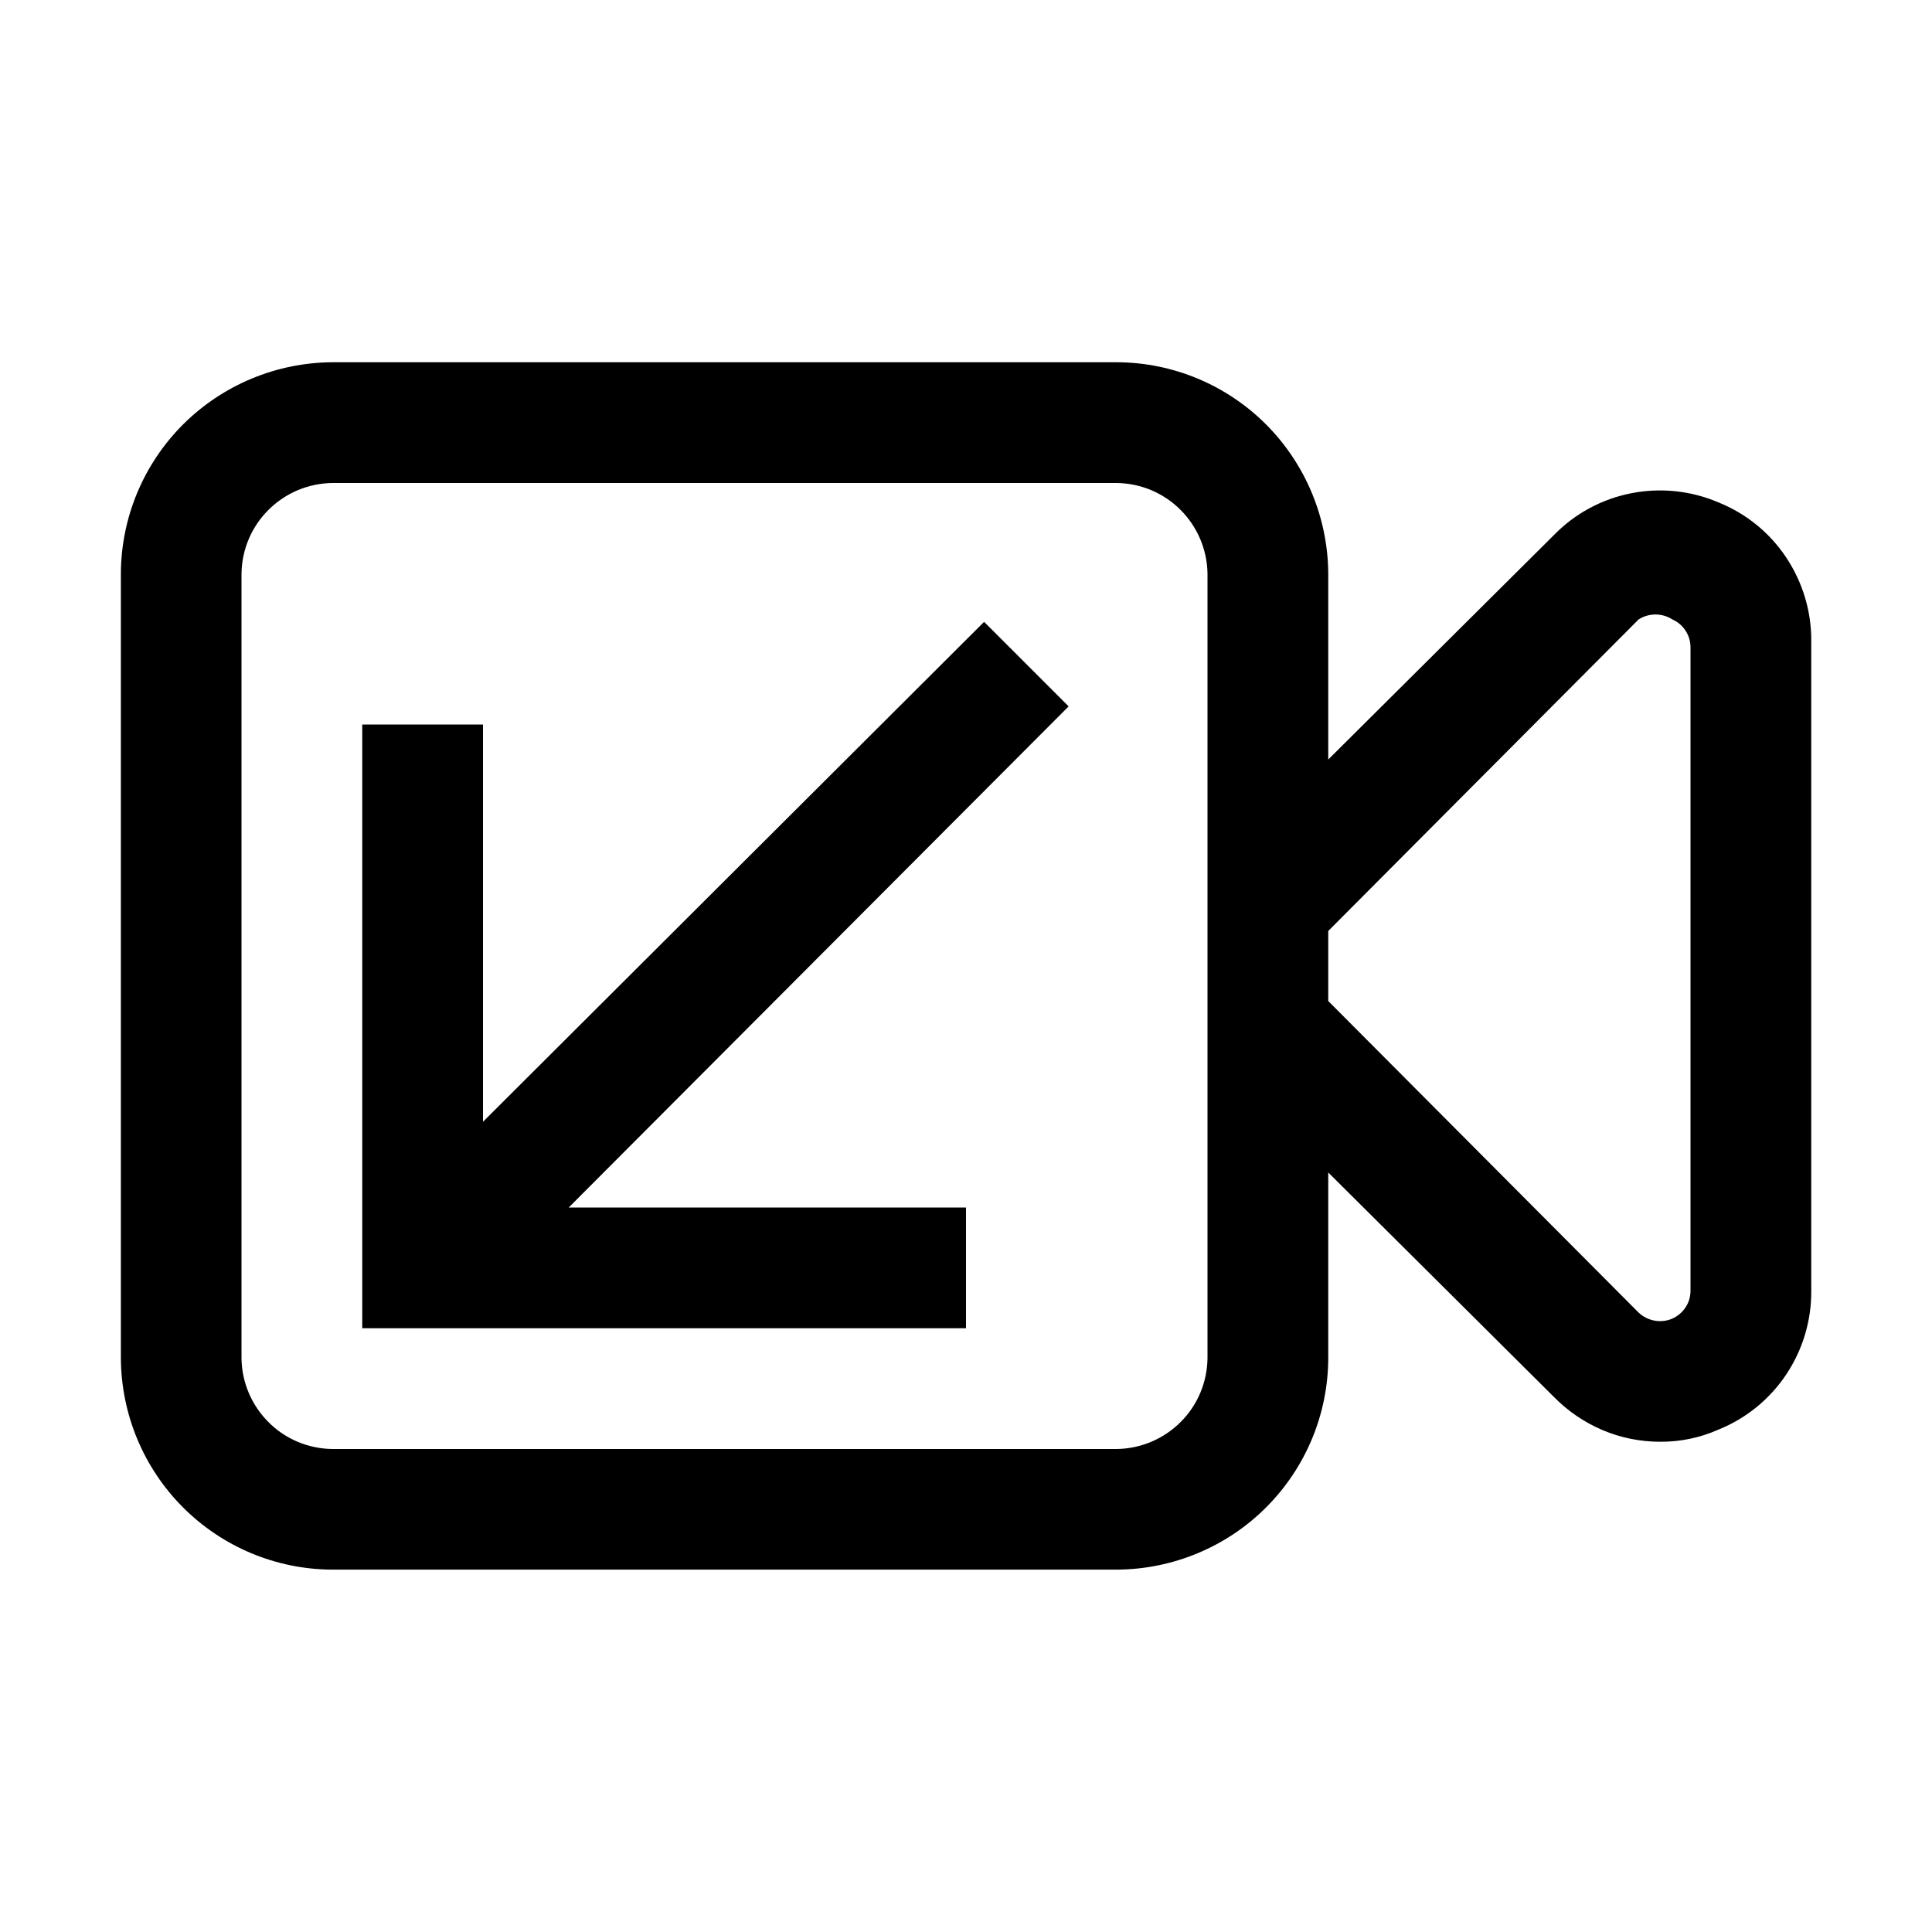 <svg fill="none" height="16" viewBox="0 0 16 16" width="16" xmlns="http://www.w3.org/2000/svg"><path d="m14.23 4.16c-.228-.097-.479-.123-.722-.075-.243.048-.465.168-.638.345l-1.87 1.86v-1.54c-.003-.463-.188-.907-.515-1.235-.328-.328-.771-.513-1.234-.515h-6.5c-.463.003-.907.188-1.235.515-.328.328-.513.771-.515 1.235v6.5c.003.463.188.907.515 1.234.328.328.771.513 1.235.515h6.5c.463-.003.907-.188 1.234-.515.328-.328.513-.771.515-1.234v-1.54l1.87 1.86c.115.117.252.21.403.274.151.064.314.096.477.096.165.001.329-.033.48-.1.229-.092.425-.251.562-.456s.21-.447.208-.694v-5.38c.002-.247-.071-.488-.208-.694s-.333-.364-.562-.456zm-4.23 7.09c-.003.198-.082.387-.223.527-.14.14-.329.22-.527.223h-6.5c-.198-.003-.387-.082-.527-.223-.14-.14-.22-.329-.223-.527v-6.5c.003-.198.082-.387.223-.527.14-.14.329-.22.527-.223h6.5c.198.003.387.082.527.223.14.14.22.329.223.527zm4-.56c0.0.049-.014.097-.041.137-.027.041-.065.073-.109.093-.046.02-.098.026-.147.017-.05-.009-.096-.032-.133-.067l-2.57-2.58v-.58l2.57-2.58c.042-.027.09-.041.14-.041s.098.014.14.041c.045.02.083.052.109.093.027.041.041.089.041.137zm-9.29-.69h3.29v1h-5v-5h1v3.29l4.15-4.14.7.7z" fill="#000"/></svg>